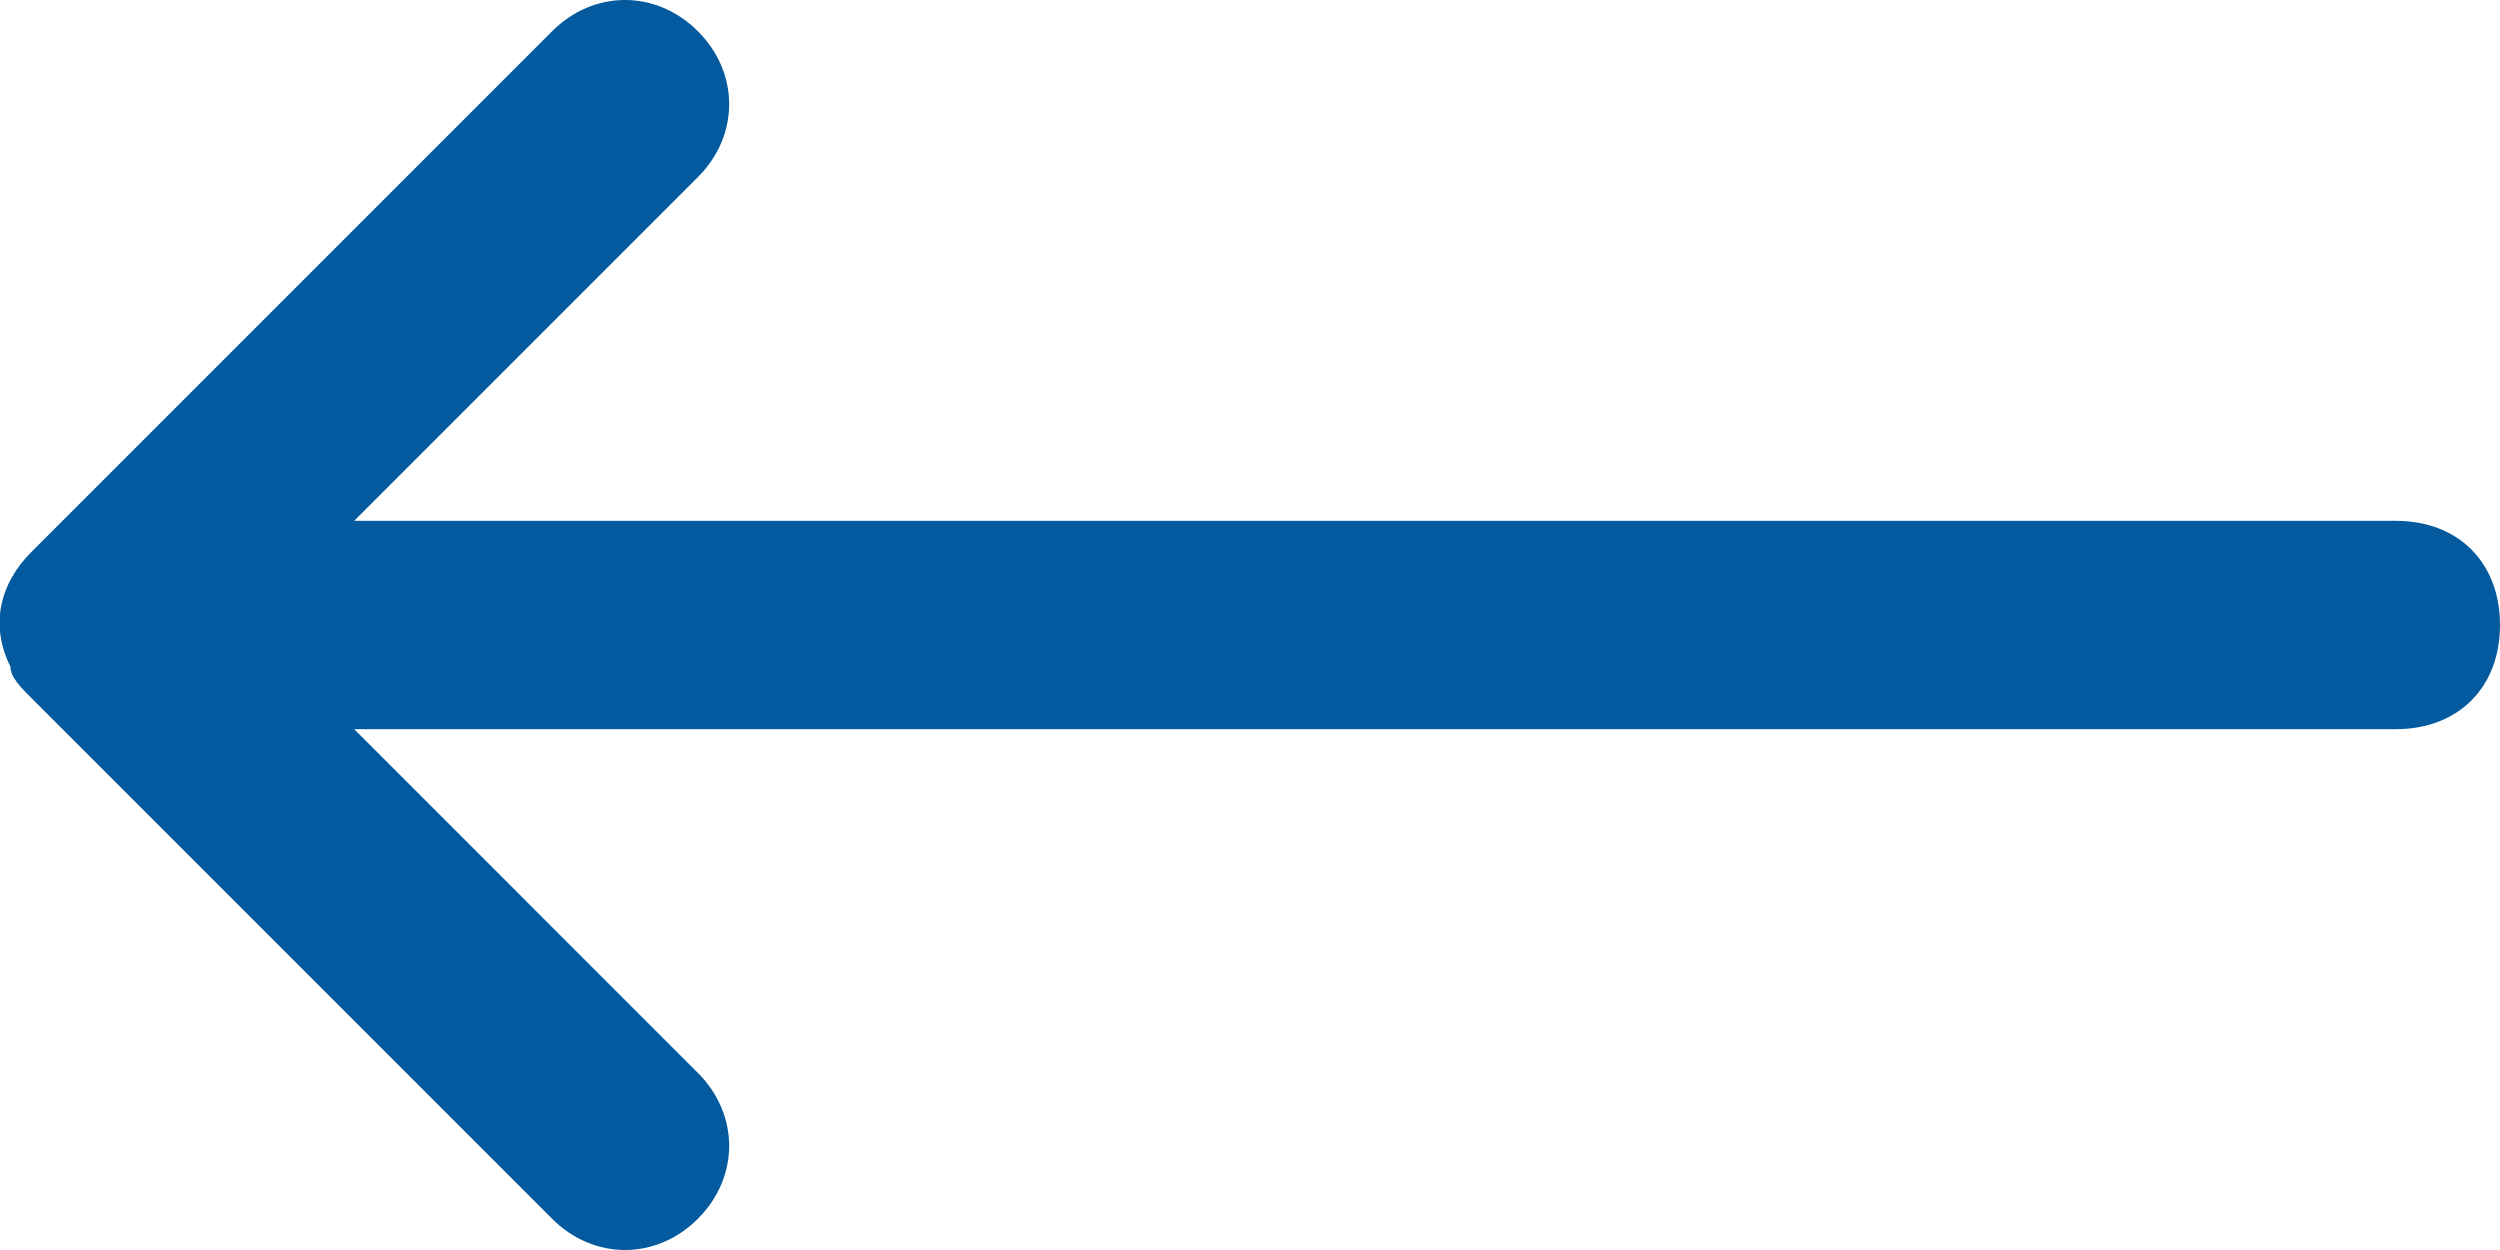 <?xml version="1.0" encoding="utf-8"?>
<!-- Generator: Adobe Illustrator 24.0.3, SVG Export Plug-In . SVG Version: 6.00 Build 0)  -->
<svg version="1.1" id="Layer_1" xmlns="http://www.w3.org/2000/svg" xmlns:xlink="http://www.w3.org/1999/xlink" x="0px" y="0px"
	 viewBox="0 0 24 12" style="enable-background:new 0 0 24 12;" xml:space="preserve">
<style type="text/css">
	.st0{fill:#045A9E;}
</style>
<path class="st0" d="M0.1,6.4c0,0.1,0.1,0.2,0.2,0.3l5,5c0.4,0.4,1,0.4,1.4,0c0.4-0.4,0.4-1,0-1.4L3.4,7H23c0.6,0,1-0.4,1-1
	s-0.4-1-1-1H3.4l3.3-3.3c0.4-0.4,0.4-1,0-1.4s-1-0.4-1.4,0l-5,5C0,5.6-0.1,6,0.1,6.4L0.1,6.4z"/>
</svg>
